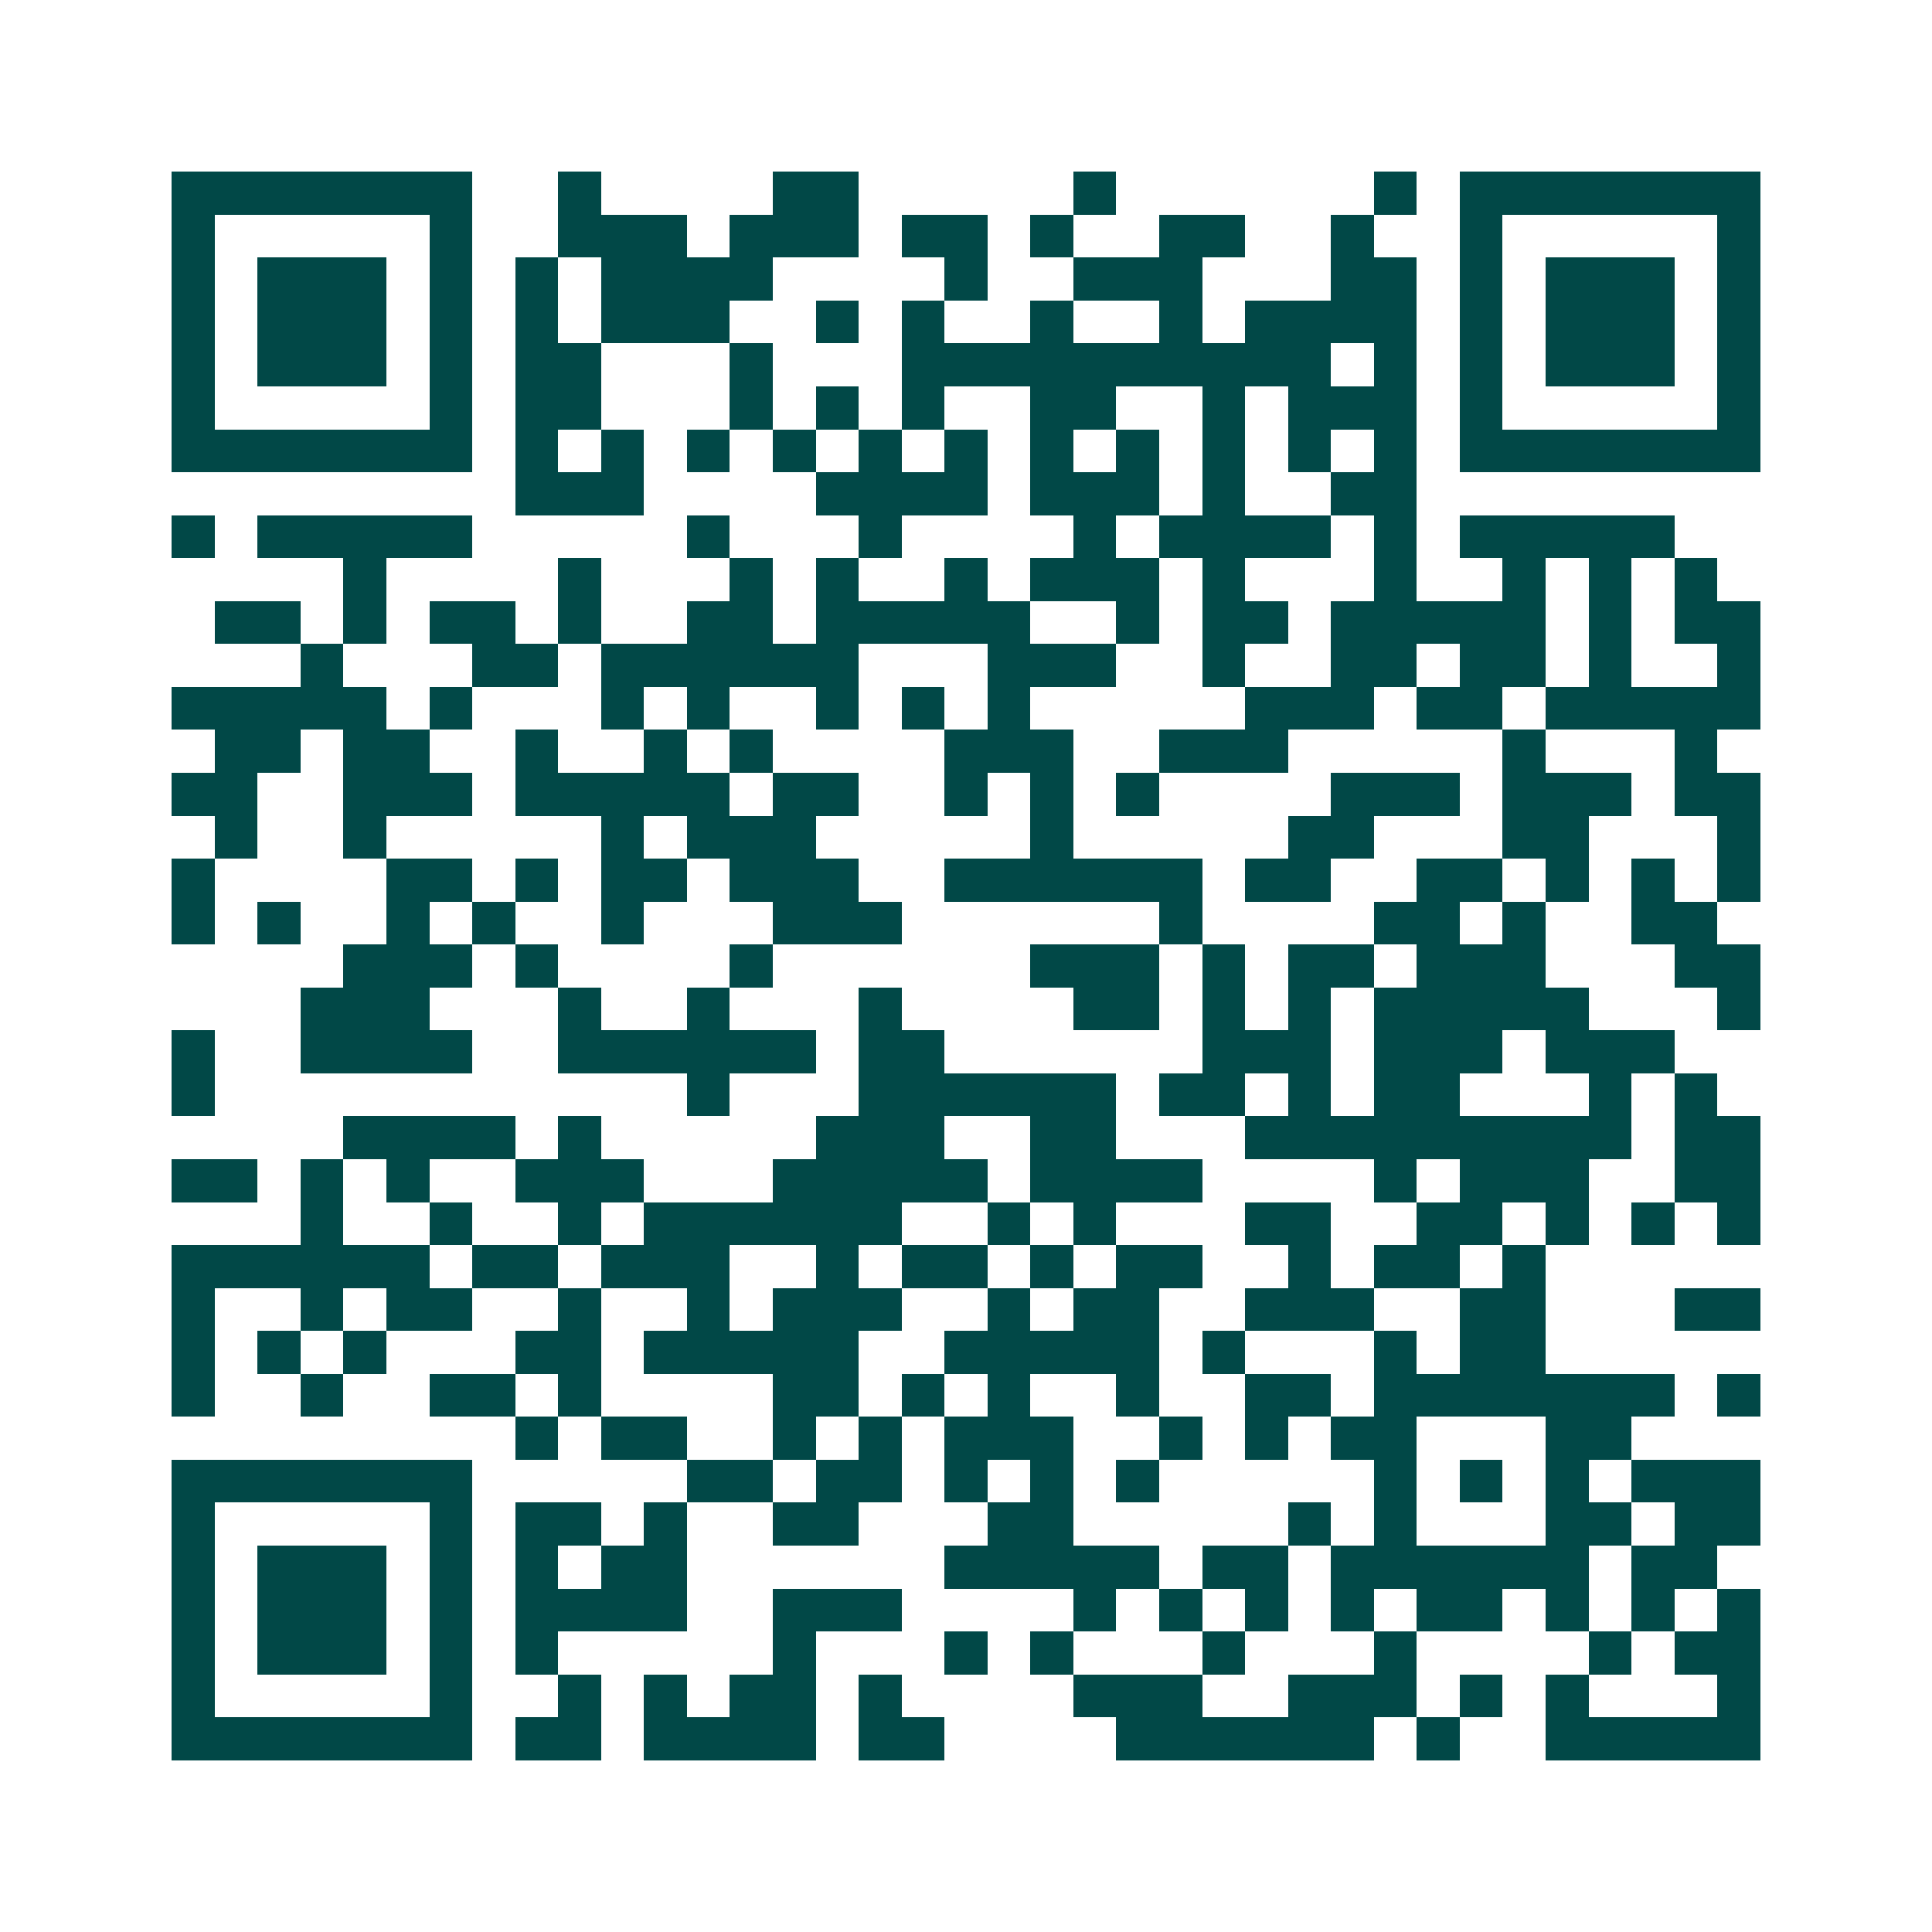 <svg xmlns="http://www.w3.org/2000/svg" width="200" height="200" viewBox="0 0 45 45" shape-rendering="crispEdges"><path fill="#ffffff" d="M0 0h45v45H0z"/><path stroke="#014847" d="M4 4.5h7m2 0h1m4 0h2m5 0h1m6 0h1m1 0h7M4 5.5h1m5 0h1m2 0h3m1 0h3m1 0h2m1 0h1m2 0h2m2 0h1m2 0h1m5 0h1M4 6.5h1m1 0h3m1 0h1m1 0h1m1 0h4m4 0h1m2 0h3m3 0h2m1 0h1m1 0h3m1 0h1M4 7.5h1m1 0h3m1 0h1m1 0h1m1 0h3m2 0h1m1 0h1m2 0h1m2 0h1m1 0h4m1 0h1m1 0h3m1 0h1M4 8.5h1m1 0h3m1 0h1m1 0h2m3 0h1m3 0h10m1 0h1m1 0h1m1 0h3m1 0h1M4 9.5h1m5 0h1m1 0h2m3 0h1m1 0h1m1 0h1m2 0h2m2 0h1m1 0h3m1 0h1m5 0h1M4 10.5h7m1 0h1m1 0h1m1 0h1m1 0h1m1 0h1m1 0h1m1 0h1m1 0h1m1 0h1m1 0h1m1 0h1m1 0h7M12 11.5h3m4 0h4m1 0h3m1 0h1m2 0h2M4 12.5h1m1 0h5m5 0h1m3 0h1m4 0h1m1 0h4m1 0h1m1 0h5M8 13.5h1m4 0h1m3 0h1m1 0h1m2 0h1m1 0h3m1 0h1m3 0h1m2 0h1m1 0h1m1 0h1M5 14.5h2m1 0h1m1 0h2m1 0h1m2 0h2m1 0h5m2 0h1m1 0h2m1 0h5m1 0h1m1 0h2M7 15.5h1m3 0h2m1 0h6m3 0h3m2 0h1m2 0h2m1 0h2m1 0h1m2 0h1M4 16.5h5m1 0h1m3 0h1m1 0h1m2 0h1m1 0h1m1 0h1m5 0h3m1 0h2m1 0h5M5 17.5h2m1 0h2m2 0h1m2 0h1m1 0h1m4 0h3m2 0h3m5 0h1m3 0h1M4 18.5h2m2 0h3m1 0h5m1 0h2m2 0h1m1 0h1m1 0h1m4 0h3m1 0h3m1 0h2M5 19.5h1m2 0h1m5 0h1m1 0h3m5 0h1m5 0h2m3 0h2m3 0h1M4 20.5h1m4 0h2m1 0h1m1 0h2m1 0h3m2 0h6m1 0h2m2 0h2m1 0h1m1 0h1m1 0h1M4 21.5h1m1 0h1m2 0h1m1 0h1m2 0h1m3 0h3m6 0h1m4 0h2m1 0h1m2 0h2M8 22.5h3m1 0h1m4 0h1m6 0h3m1 0h1m1 0h2m1 0h3m3 0h2M7 23.5h3m3 0h1m2 0h1m3 0h1m4 0h2m1 0h1m1 0h1m1 0h5m3 0h1M4 24.5h1m2 0h4m2 0h6m1 0h2m6 0h3m1 0h3m1 0h3M4 25.5h1m11 0h1m3 0h6m1 0h2m1 0h1m1 0h2m3 0h1m1 0h1M8 26.5h4m1 0h1m5 0h3m2 0h2m3 0h9m1 0h2M4 27.5h2m1 0h1m1 0h1m2 0h3m3 0h5m1 0h4m4 0h1m1 0h3m2 0h2M7 28.5h1m2 0h1m2 0h1m1 0h6m2 0h1m1 0h1m3 0h2m2 0h2m1 0h1m1 0h1m1 0h1M4 29.5h6m1 0h2m1 0h3m2 0h1m1 0h2m1 0h1m1 0h2m2 0h1m1 0h2m1 0h1M4 30.5h1m2 0h1m1 0h2m2 0h1m2 0h1m1 0h3m2 0h1m1 0h2m2 0h3m2 0h2m3 0h2M4 31.5h1m1 0h1m1 0h1m3 0h2m1 0h5m2 0h5m1 0h1m3 0h1m1 0h2M4 32.5h1m2 0h1m2 0h2m1 0h1m4 0h2m1 0h1m1 0h1m2 0h1m2 0h2m1 0h7m1 0h1M12 33.5h1m1 0h2m2 0h1m1 0h1m1 0h3m2 0h1m1 0h1m1 0h2m3 0h2M4 34.5h7m5 0h2m1 0h2m1 0h1m1 0h1m1 0h1m5 0h1m1 0h1m1 0h1m1 0h3M4 35.5h1m5 0h1m1 0h2m1 0h1m2 0h2m3 0h2m5 0h1m1 0h1m3 0h2m1 0h2M4 36.5h1m1 0h3m1 0h1m1 0h1m1 0h2m6 0h5m1 0h2m1 0h6m1 0h2M4 37.5h1m1 0h3m1 0h1m1 0h4m2 0h3m4 0h1m1 0h1m1 0h1m1 0h1m1 0h2m1 0h1m1 0h1m1 0h1M4 38.5h1m1 0h3m1 0h1m1 0h1m5 0h1m3 0h1m1 0h1m3 0h1m3 0h1m4 0h1m1 0h2M4 39.5h1m5 0h1m2 0h1m1 0h1m1 0h2m1 0h1m4 0h3m2 0h3m1 0h1m1 0h1m3 0h1M4 40.5h7m1 0h2m1 0h4m1 0h2m4 0h6m1 0h1m2 0h5"/></svg>

